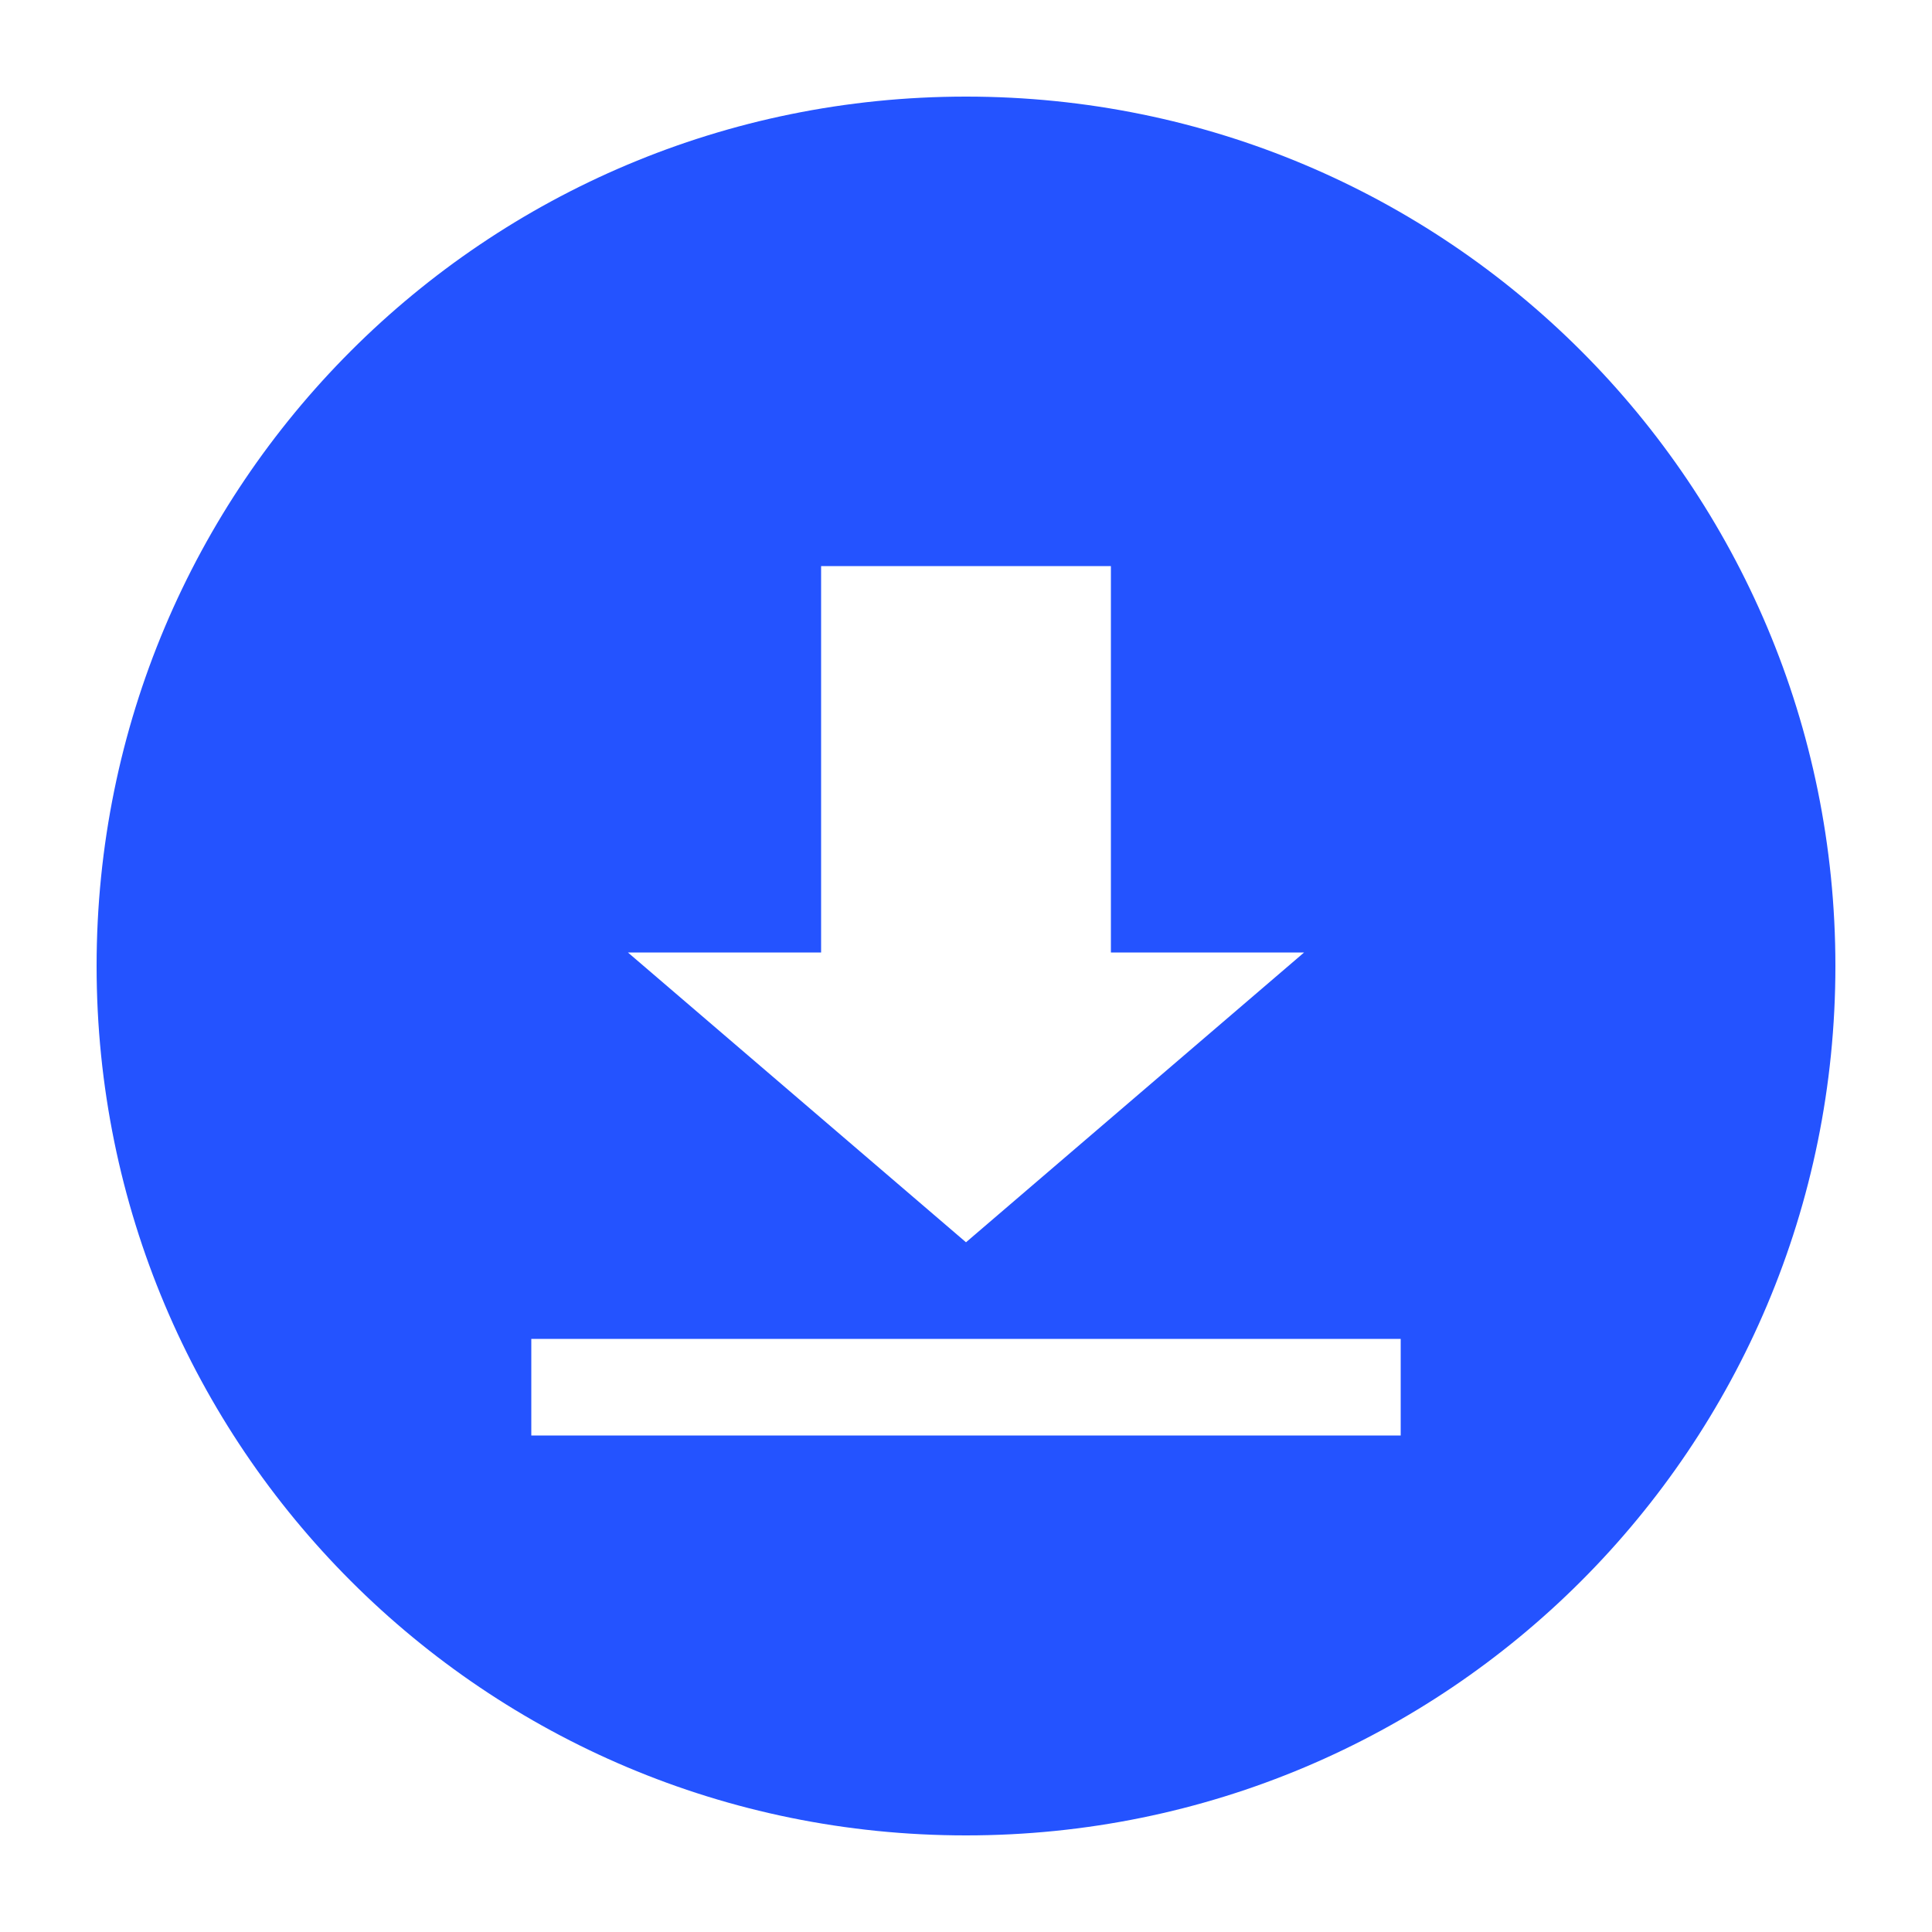 <svg enable-background="new 0 0 100 100" viewBox="0 0 100 100" xmlns="http://www.w3.org/2000/svg"><path d="m72.5 74.3h-45v-5h45zm-30-25v-20h15v20h10l-17.5 15-17.5-15zm7.5-44.3c-24.9 0-45 20.1-45 45s20.1 45 45 45 45-20.1 45-45-20.1-45-45-45z" fill="#2453FF"/></svg>